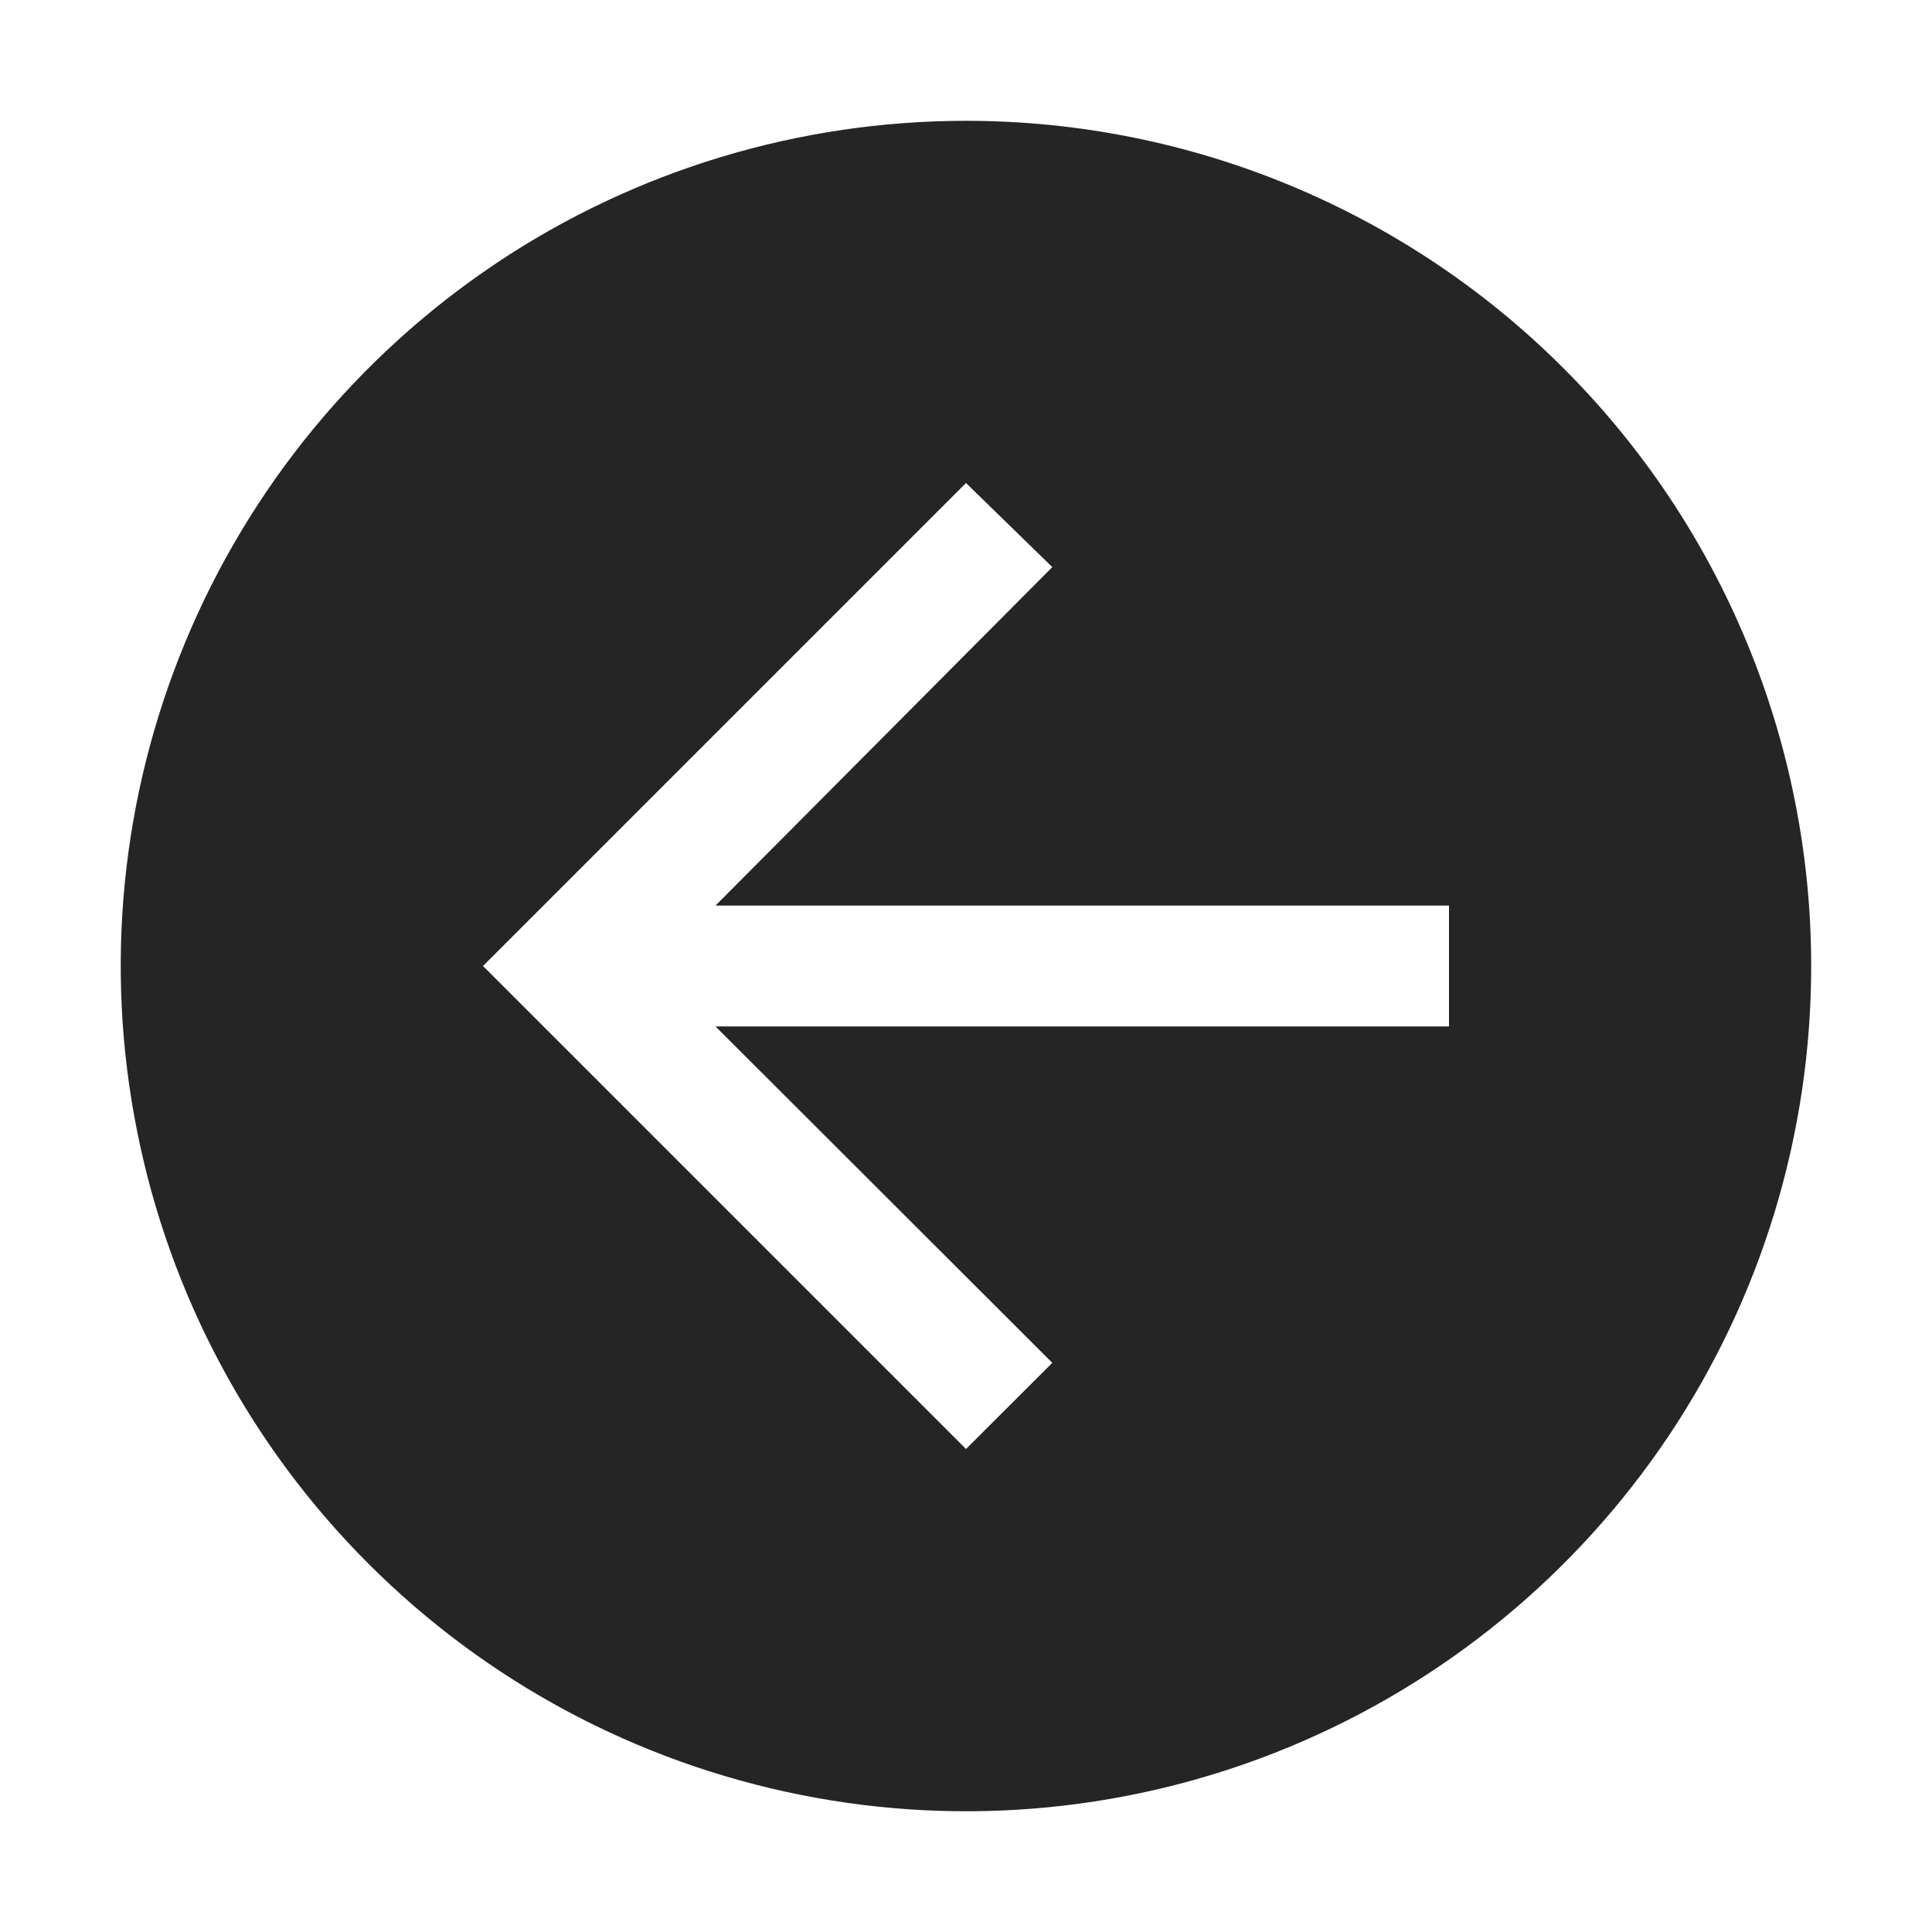 <svg width="15" height="15" viewBox="0 0 15 15" fill="none" xmlns="http://www.w3.org/2000/svg">
<g id="carbon:previous-filled" clip-path="url(#clip0_318_5825)">
<path id="Vector" d="M7.5 0.938C6.202 0.938 4.933 1.322 3.854 2.043C2.775 2.765 1.934 3.789 1.437 4.989C0.94 6.188 0.81 7.507 1.064 8.78C1.317 10.053 1.942 11.223 2.86 12.14C3.777 13.058 4.947 13.683 6.22 13.936C7.493 14.19 8.812 14.06 10.011 13.563C11.21 13.066 12.235 12.225 12.957 11.146C13.678 10.067 14.062 8.798 14.062 7.5C14.062 5.76 13.371 4.09 12.14 2.86C10.91 1.629 9.24 0.938 7.5 0.938ZM11.25 7.969H5.555L8.17 10.581L7.5 11.25L3.75 7.5L7.5 3.75L8.17 4.403L5.555 7.031H11.25V7.969Z" fill="#252525"/>
</g>
<defs>
<clipPath id="clip0_318_5825">
<rect width="15" height="15" fill="white"/>
</clipPath>
</defs>
</svg>
